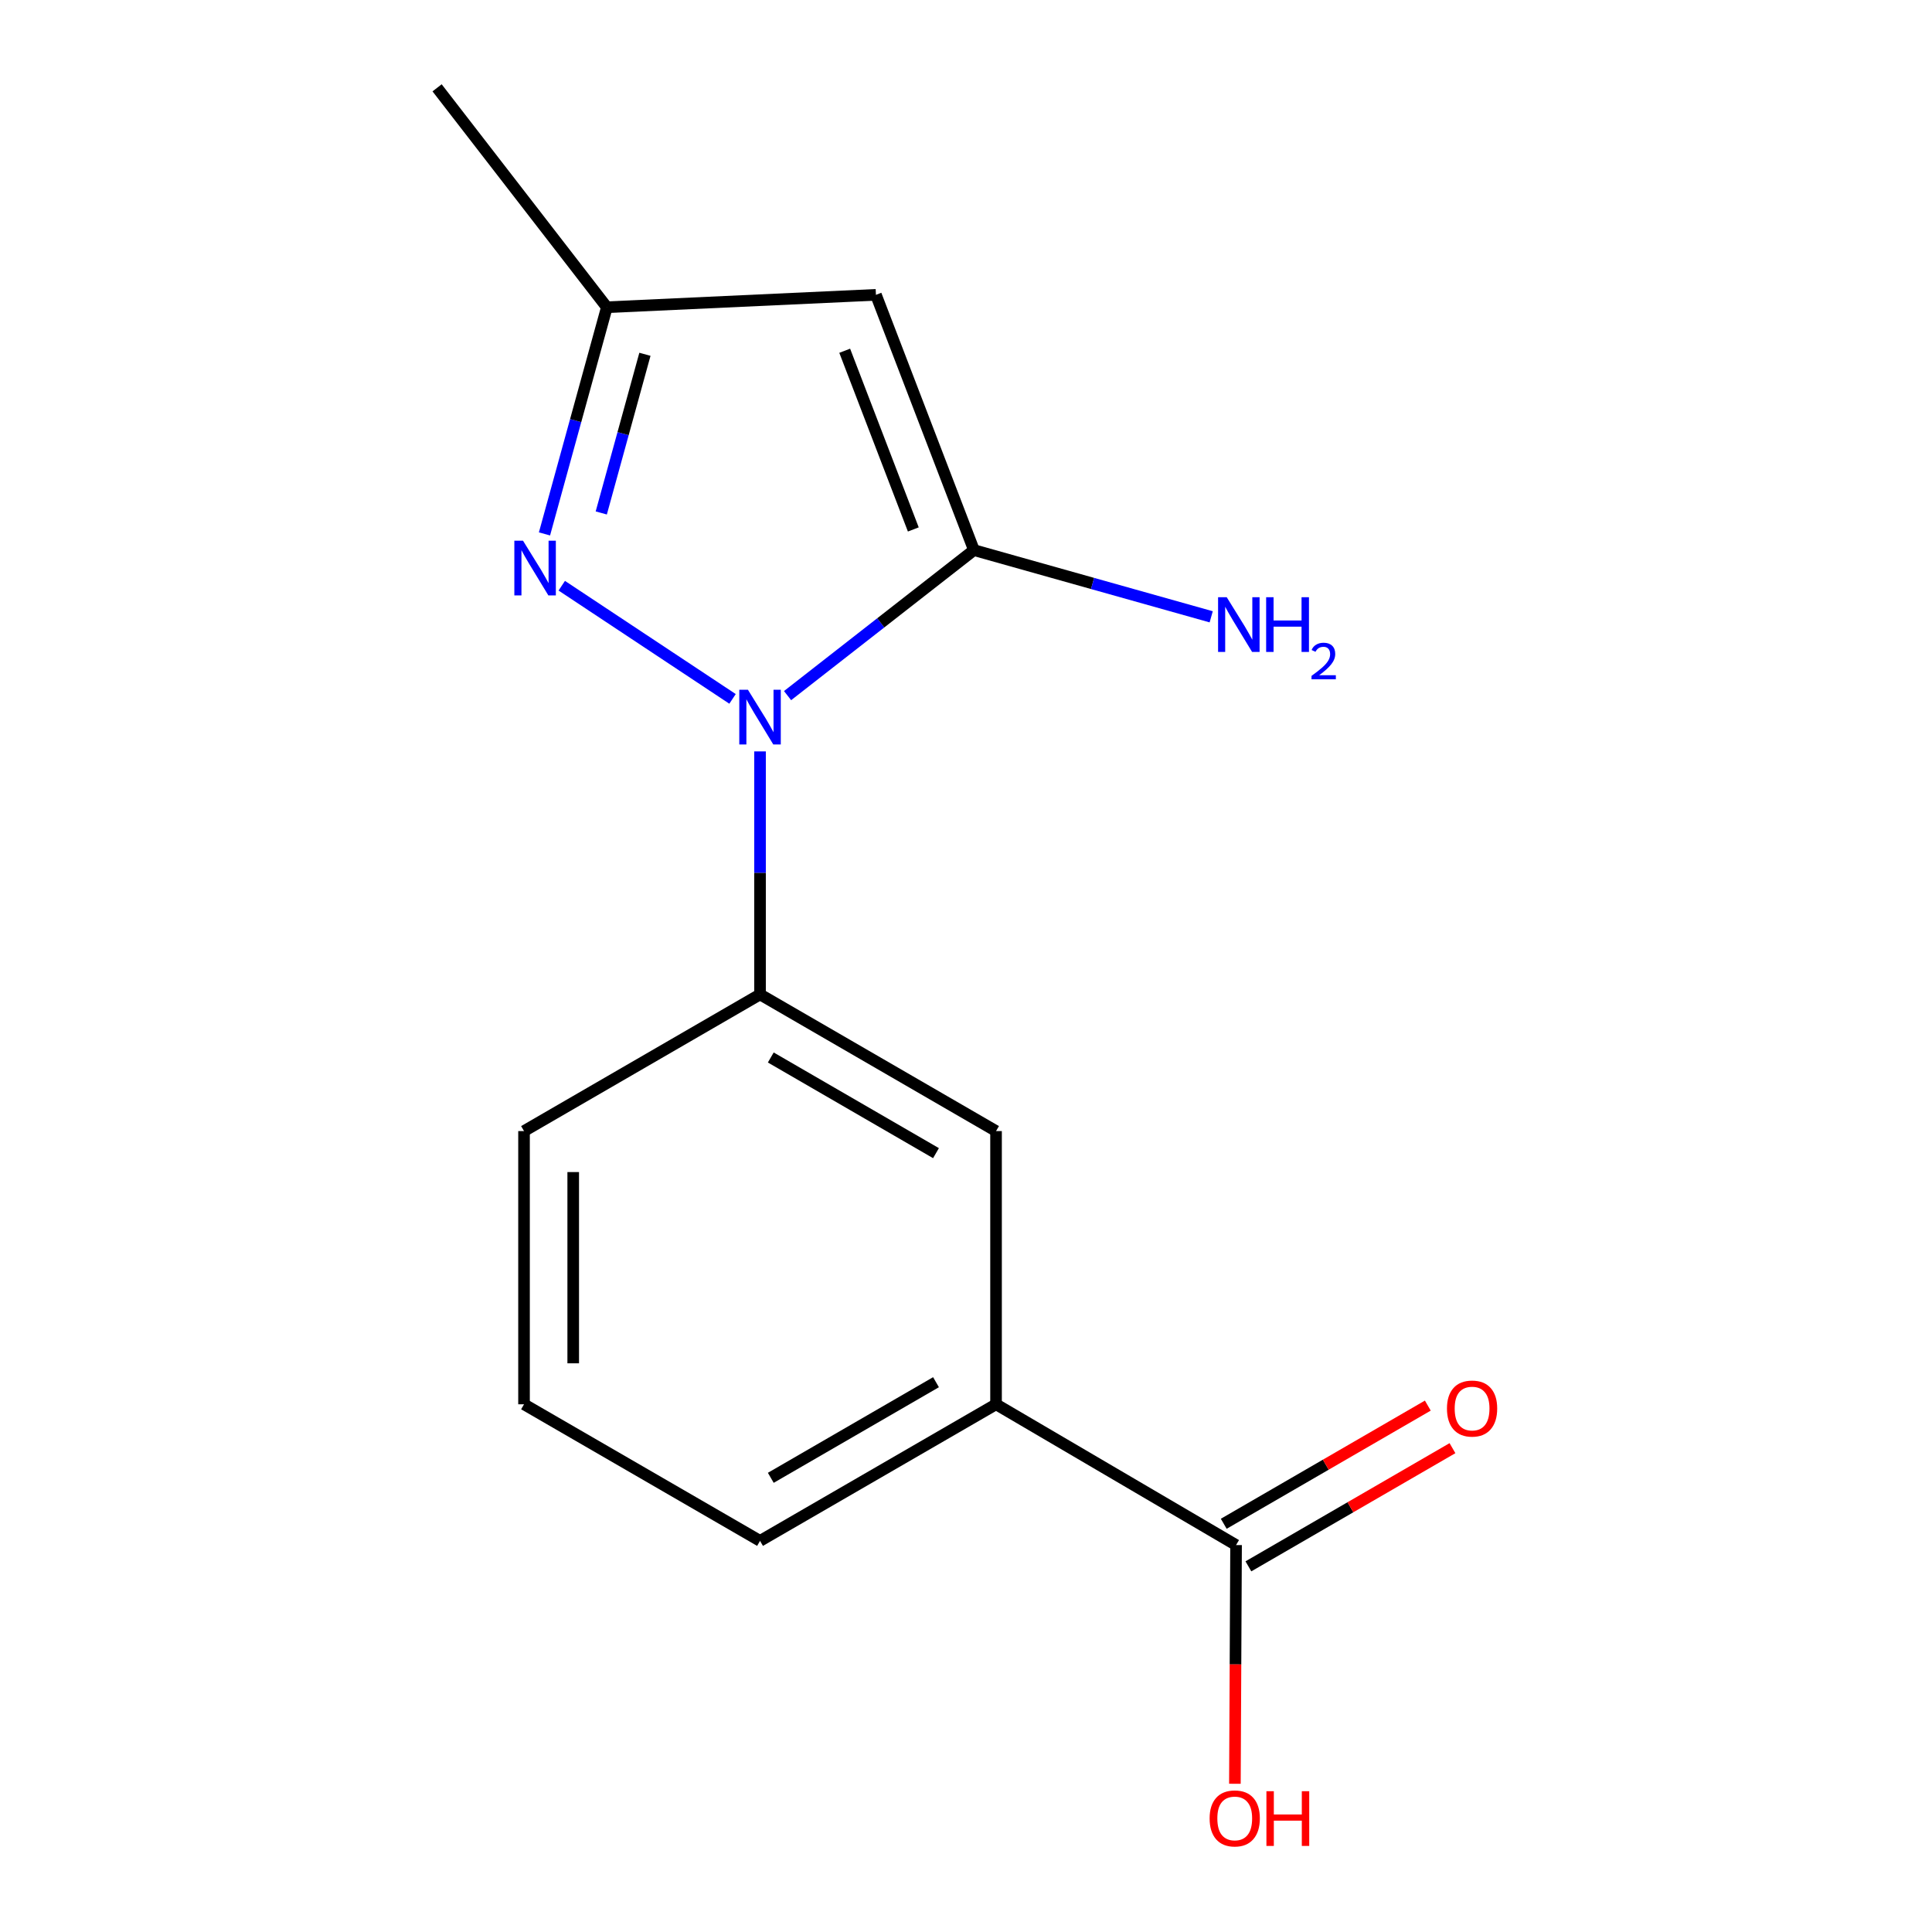 <?xml version='1.0' encoding='iso-8859-1'?>
<svg version='1.1' baseProfile='full'
              xmlns='http://www.w3.org/2000/svg'
                      xmlns:rdkit='http://www.rdkit.org/xml'
                      xmlns:xlink='http://www.w3.org/1999/xlink'
                  xml:space='preserve'
width='1000px' height='1000px' viewBox='0 0 1000 1000'>
<!-- END OF HEADER -->
<rect style='opacity:1.0;fill:#FFFFFF;stroke:none' width='1000' height='1000' x='0' y='0'> </rect>
<path class='bond-0' d='M 407.644,360.05 L 455.875,322.392' style='fill:none;fill-rule:evenodd;stroke:#0000FF;stroke-width:6px;stroke-linecap:butt;stroke-linejoin:miter;stroke-opacity:1' />
<path class='bond-0' d='M 455.875,322.392 L 504.107,284.735' style='fill:none;fill-rule:evenodd;stroke:#000000;stroke-width:6px;stroke-linecap:butt;stroke-linejoin:miter;stroke-opacity:1' />
<path class='bond-1' d='M 379.16,361.745 L 290.768,303.164' style='fill:none;fill-rule:evenodd;stroke:#0000FF;stroke-width:6px;stroke-linecap:butt;stroke-linejoin:miter;stroke-opacity:1' />
<path class='bond-3' d='M 393.392,388.925 L 393.392,451.817' style='fill:none;fill-rule:evenodd;stroke:#0000FF;stroke-width:6px;stroke-linecap:butt;stroke-linejoin:miter;stroke-opacity:1' />
<path class='bond-3' d='M 393.392,451.817 L 393.392,514.708' style='fill:none;fill-rule:evenodd;stroke:#000000;stroke-width:6px;stroke-linecap:butt;stroke-linejoin:miter;stroke-opacity:1' />
<path class='bond-2' d='M 504.107,284.735 L 453.382,152.605' style='fill:none;fill-rule:evenodd;stroke:#000000;stroke-width:6px;stroke-linecap:butt;stroke-linejoin:miter;stroke-opacity:1' />
<path class='bond-2' d='M 472.728,274.041 L 437.221,181.549' style='fill:none;fill-rule:evenodd;stroke:#000000;stroke-width:6px;stroke-linecap:butt;stroke-linejoin:miter;stroke-opacity:1' />
<path class='bond-8' d='M 504.107,284.735 L 565.512,301.998' style='fill:none;fill-rule:evenodd;stroke:#000000;stroke-width:6px;stroke-linecap:butt;stroke-linejoin:miter;stroke-opacity:1' />
<path class='bond-8' d='M 565.512,301.998 L 626.916,319.261' style='fill:none;fill-rule:evenodd;stroke:#0000FF;stroke-width:6px;stroke-linecap:butt;stroke-linejoin:miter;stroke-opacity:1' />
<path class='bond-4' d='M 281.823,276.354 L 297.965,217.69' style='fill:none;fill-rule:evenodd;stroke:#0000FF;stroke-width:6px;stroke-linecap:butt;stroke-linejoin:miter;stroke-opacity:1' />
<path class='bond-4' d='M 297.965,217.69 L 314.108,159.027' style='fill:none;fill-rule:evenodd;stroke:#000000;stroke-width:6px;stroke-linecap:butt;stroke-linejoin:miter;stroke-opacity:1' />
<path class='bond-4' d='M 311.214,265.51 L 322.514,224.446' style='fill:none;fill-rule:evenodd;stroke:#0000FF;stroke-width:6px;stroke-linecap:butt;stroke-linejoin:miter;stroke-opacity:1' />
<path class='bond-4' d='M 322.514,224.446 L 333.814,183.381' style='fill:none;fill-rule:evenodd;stroke:#000000;stroke-width:6px;stroke-linecap:butt;stroke-linejoin:miter;stroke-opacity:1' />
<path class='bond-15' d='M 453.382,152.605 L 314.108,159.027' style='fill:none;fill-rule:evenodd;stroke:#000000;stroke-width:6px;stroke-linecap:butt;stroke-linejoin:miter;stroke-opacity:1' />
<path class='bond-6' d='M 393.392,514.708 L 515.55,585.448' style='fill:none;fill-rule:evenodd;stroke:#000000;stroke-width:6px;stroke-linecap:butt;stroke-linejoin:miter;stroke-opacity:1' />
<path class='bond-6' d='M 398.957,547.353 L 484.467,596.871' style='fill:none;fill-rule:evenodd;stroke:#000000;stroke-width:6px;stroke-linecap:butt;stroke-linejoin:miter;stroke-opacity:1' />
<path class='bond-11' d='M 393.392,514.708 L 271.234,585.448' style='fill:none;fill-rule:evenodd;stroke:#000000;stroke-width:6px;stroke-linecap:butt;stroke-linejoin:miter;stroke-opacity:1' />
<path class='bond-14' d='M 314.108,159.027 L 226.238,45.455' style='fill:none;fill-rule:evenodd;stroke:#000000;stroke-width:6px;stroke-linecap:butt;stroke-linejoin:miter;stroke-opacity:1' />
<path class='bond-5' d='M 639.788,799.72 L 515.55,726.858' style='fill:none;fill-rule:evenodd;stroke:#000000;stroke-width:6px;stroke-linecap:butt;stroke-linejoin:miter;stroke-opacity:1' />
<path class='bond-9' d='M 646.168,810.737 L 698.982,780.153' style='fill:none;fill-rule:evenodd;stroke:#000000;stroke-width:6px;stroke-linecap:butt;stroke-linejoin:miter;stroke-opacity:1' />
<path class='bond-9' d='M 698.982,780.153 L 751.797,749.569' style='fill:none;fill-rule:evenodd;stroke:#FF0000;stroke-width:6px;stroke-linecap:butt;stroke-linejoin:miter;stroke-opacity:1' />
<path class='bond-9' d='M 633.408,788.704 L 686.223,758.119' style='fill:none;fill-rule:evenodd;stroke:#000000;stroke-width:6px;stroke-linecap:butt;stroke-linejoin:miter;stroke-opacity:1' />
<path class='bond-9' d='M 686.223,758.119 L 739.037,727.535' style='fill:none;fill-rule:evenodd;stroke:#FF0000;stroke-width:6px;stroke-linecap:butt;stroke-linejoin:miter;stroke-opacity:1' />
<path class='bond-10' d='M 639.788,799.72 L 639.485,861.498' style='fill:none;fill-rule:evenodd;stroke:#000000;stroke-width:6px;stroke-linecap:butt;stroke-linejoin:miter;stroke-opacity:1' />
<path class='bond-10' d='M 639.485,861.498 L 639.182,923.275' style='fill:none;fill-rule:evenodd;stroke:#FF0000;stroke-width:6px;stroke-linecap:butt;stroke-linejoin:miter;stroke-opacity:1' />
<path class='bond-7' d='M 515.55,585.448 L 515.55,726.858' style='fill:none;fill-rule:evenodd;stroke:#000000;stroke-width:6px;stroke-linecap:butt;stroke-linejoin:miter;stroke-opacity:1' />
<path class='bond-16' d='M 515.55,726.858 L 393.392,797.556' style='fill:none;fill-rule:evenodd;stroke:#000000;stroke-width:6px;stroke-linecap:butt;stroke-linejoin:miter;stroke-opacity:1' />
<path class='bond-16' d='M 484.473,715.426 L 398.962,764.915' style='fill:none;fill-rule:evenodd;stroke:#000000;stroke-width:6px;stroke-linecap:butt;stroke-linejoin:miter;stroke-opacity:1' />
<path class='bond-13' d='M 271.234,585.448 L 271.234,726.858' style='fill:none;fill-rule:evenodd;stroke:#000000;stroke-width:6px;stroke-linecap:butt;stroke-linejoin:miter;stroke-opacity:1' />
<path class='bond-13' d='M 296.696,606.66 L 296.696,705.647' style='fill:none;fill-rule:evenodd;stroke:#000000;stroke-width:6px;stroke-linecap:butt;stroke-linejoin:miter;stroke-opacity:1' />
<path class='bond-12' d='M 393.392,797.556 L 271.234,726.858' style='fill:none;fill-rule:evenodd;stroke:#000000;stroke-width:6px;stroke-linecap:butt;stroke-linejoin:miter;stroke-opacity:1' />
<path  class='atom-0' d='M 387.132 357.017
L 396.412 372.017
Q 397.332 373.497, 398.812 376.177
Q 400.292 378.857, 400.372 379.017
L 400.372 357.017
L 404.132 357.017
L 404.132 385.337
L 400.252 385.337
L 390.292 368.937
Q 389.132 367.017, 387.892 364.817
Q 386.692 362.617, 386.332 361.937
L 386.332 385.337
L 382.652 385.337
L 382.652 357.017
L 387.132 357.017
' fill='#0000FF'/>
<path  class='atom-2' d='M 270.703 279.854
L 279.983 294.854
Q 280.903 296.334, 282.383 299.014
Q 283.863 301.694, 283.943 301.854
L 283.943 279.854
L 287.703 279.854
L 287.703 308.174
L 283.823 308.174
L 273.863 291.774
Q 272.703 289.854, 271.463 287.654
Q 270.263 285.454, 269.903 284.774
L 269.903 308.174
L 266.223 308.174
L 266.223 279.854
L 270.703 279.854
' fill='#0000FF'/>
<path  class='atom-9' d='M 634.957 309.121
L 644.237 324.121
Q 645.157 325.601, 646.637 328.281
Q 648.117 330.961, 648.197 331.121
L 648.197 309.121
L 651.957 309.121
L 651.957 337.441
L 648.077 337.441
L 638.117 321.041
Q 636.957 319.121, 635.717 316.921
Q 634.517 314.721, 634.157 314.041
L 634.157 337.441
L 630.477 337.441
L 630.477 309.121
L 634.957 309.121
' fill='#0000FF'/>
<path  class='atom-9' d='M 655.357 309.121
L 659.197 309.121
L 659.197 321.161
L 673.677 321.161
L 673.677 309.121
L 677.517 309.121
L 677.517 337.441
L 673.677 337.441
L 673.677 324.361
L 659.197 324.361
L 659.197 337.441
L 655.357 337.441
L 655.357 309.121
' fill='#0000FF'/>
<path  class='atom-9' d='M 678.889 336.447
Q 679.576 334.678, 681.213 333.702
Q 682.849 332.698, 685.12 332.698
Q 687.945 332.698, 689.529 334.23
Q 691.113 335.761, 691.113 338.48
Q 691.113 341.252, 689.053 343.839
Q 687.021 346.426, 682.797 349.489
L 691.429 349.489
L 691.429 351.601
L 678.837 351.601
L 678.837 349.832
Q 682.321 347.35, 684.381 345.502
Q 686.466 343.654, 687.469 341.991
Q 688.473 340.328, 688.473 338.612
Q 688.473 336.817, 687.575 335.814
Q 686.677 334.81, 685.12 334.81
Q 683.615 334.81, 682.612 335.418
Q 681.609 336.025, 680.896 337.371
L 678.889 336.447
' fill='#0000FF'/>
<path  class='atom-10' d='M 748.946 729.06
Q 748.946 722.26, 752.306 718.46
Q 755.666 714.66, 761.946 714.66
Q 768.226 714.66, 771.586 718.46
Q 774.946 722.26, 774.946 729.06
Q 774.946 735.94, 771.546 739.86
Q 768.146 743.74, 761.946 743.74
Q 755.706 743.74, 752.306 739.86
Q 748.946 735.98, 748.946 729.06
M 761.946 740.54
Q 766.266 740.54, 768.586 737.66
Q 770.946 734.74, 770.946 729.06
Q 770.946 723.5, 768.586 720.7
Q 766.266 717.86, 761.946 717.86
Q 757.626 717.86, 755.266 720.66
Q 752.946 723.46, 752.946 729.06
Q 752.946 734.78, 755.266 737.66
Q 757.626 740.54, 761.946 740.54
' fill='#FF0000'/>
<path  class='atom-11' d='M 626.095 941.21
Q 626.095 934.41, 629.455 930.61
Q 632.815 926.81, 639.095 926.81
Q 645.375 926.81, 648.735 930.61
Q 652.095 934.41, 652.095 941.21
Q 652.095 948.09, 648.695 952.01
Q 645.295 955.89, 639.095 955.89
Q 632.855 955.89, 629.455 952.01
Q 626.095 948.13, 626.095 941.21
M 639.095 952.69
Q 643.415 952.69, 645.735 949.81
Q 648.095 946.89, 648.095 941.21
Q 648.095 935.65, 645.735 932.85
Q 643.415 930.01, 639.095 930.01
Q 634.775 930.01, 632.415 932.81
Q 630.095 935.61, 630.095 941.21
Q 630.095 946.93, 632.415 949.81
Q 634.775 952.69, 639.095 952.69
' fill='#FF0000'/>
<path  class='atom-11' d='M 655.495 927.13
L 659.335 927.13
L 659.335 939.17
L 673.815 939.17
L 673.815 927.13
L 677.655 927.13
L 677.655 955.45
L 673.815 955.45
L 673.815 942.37
L 659.335 942.37
L 659.335 955.45
L 655.495 955.45
L 655.495 927.13
' fill='#FF0000'/>
</svg>
